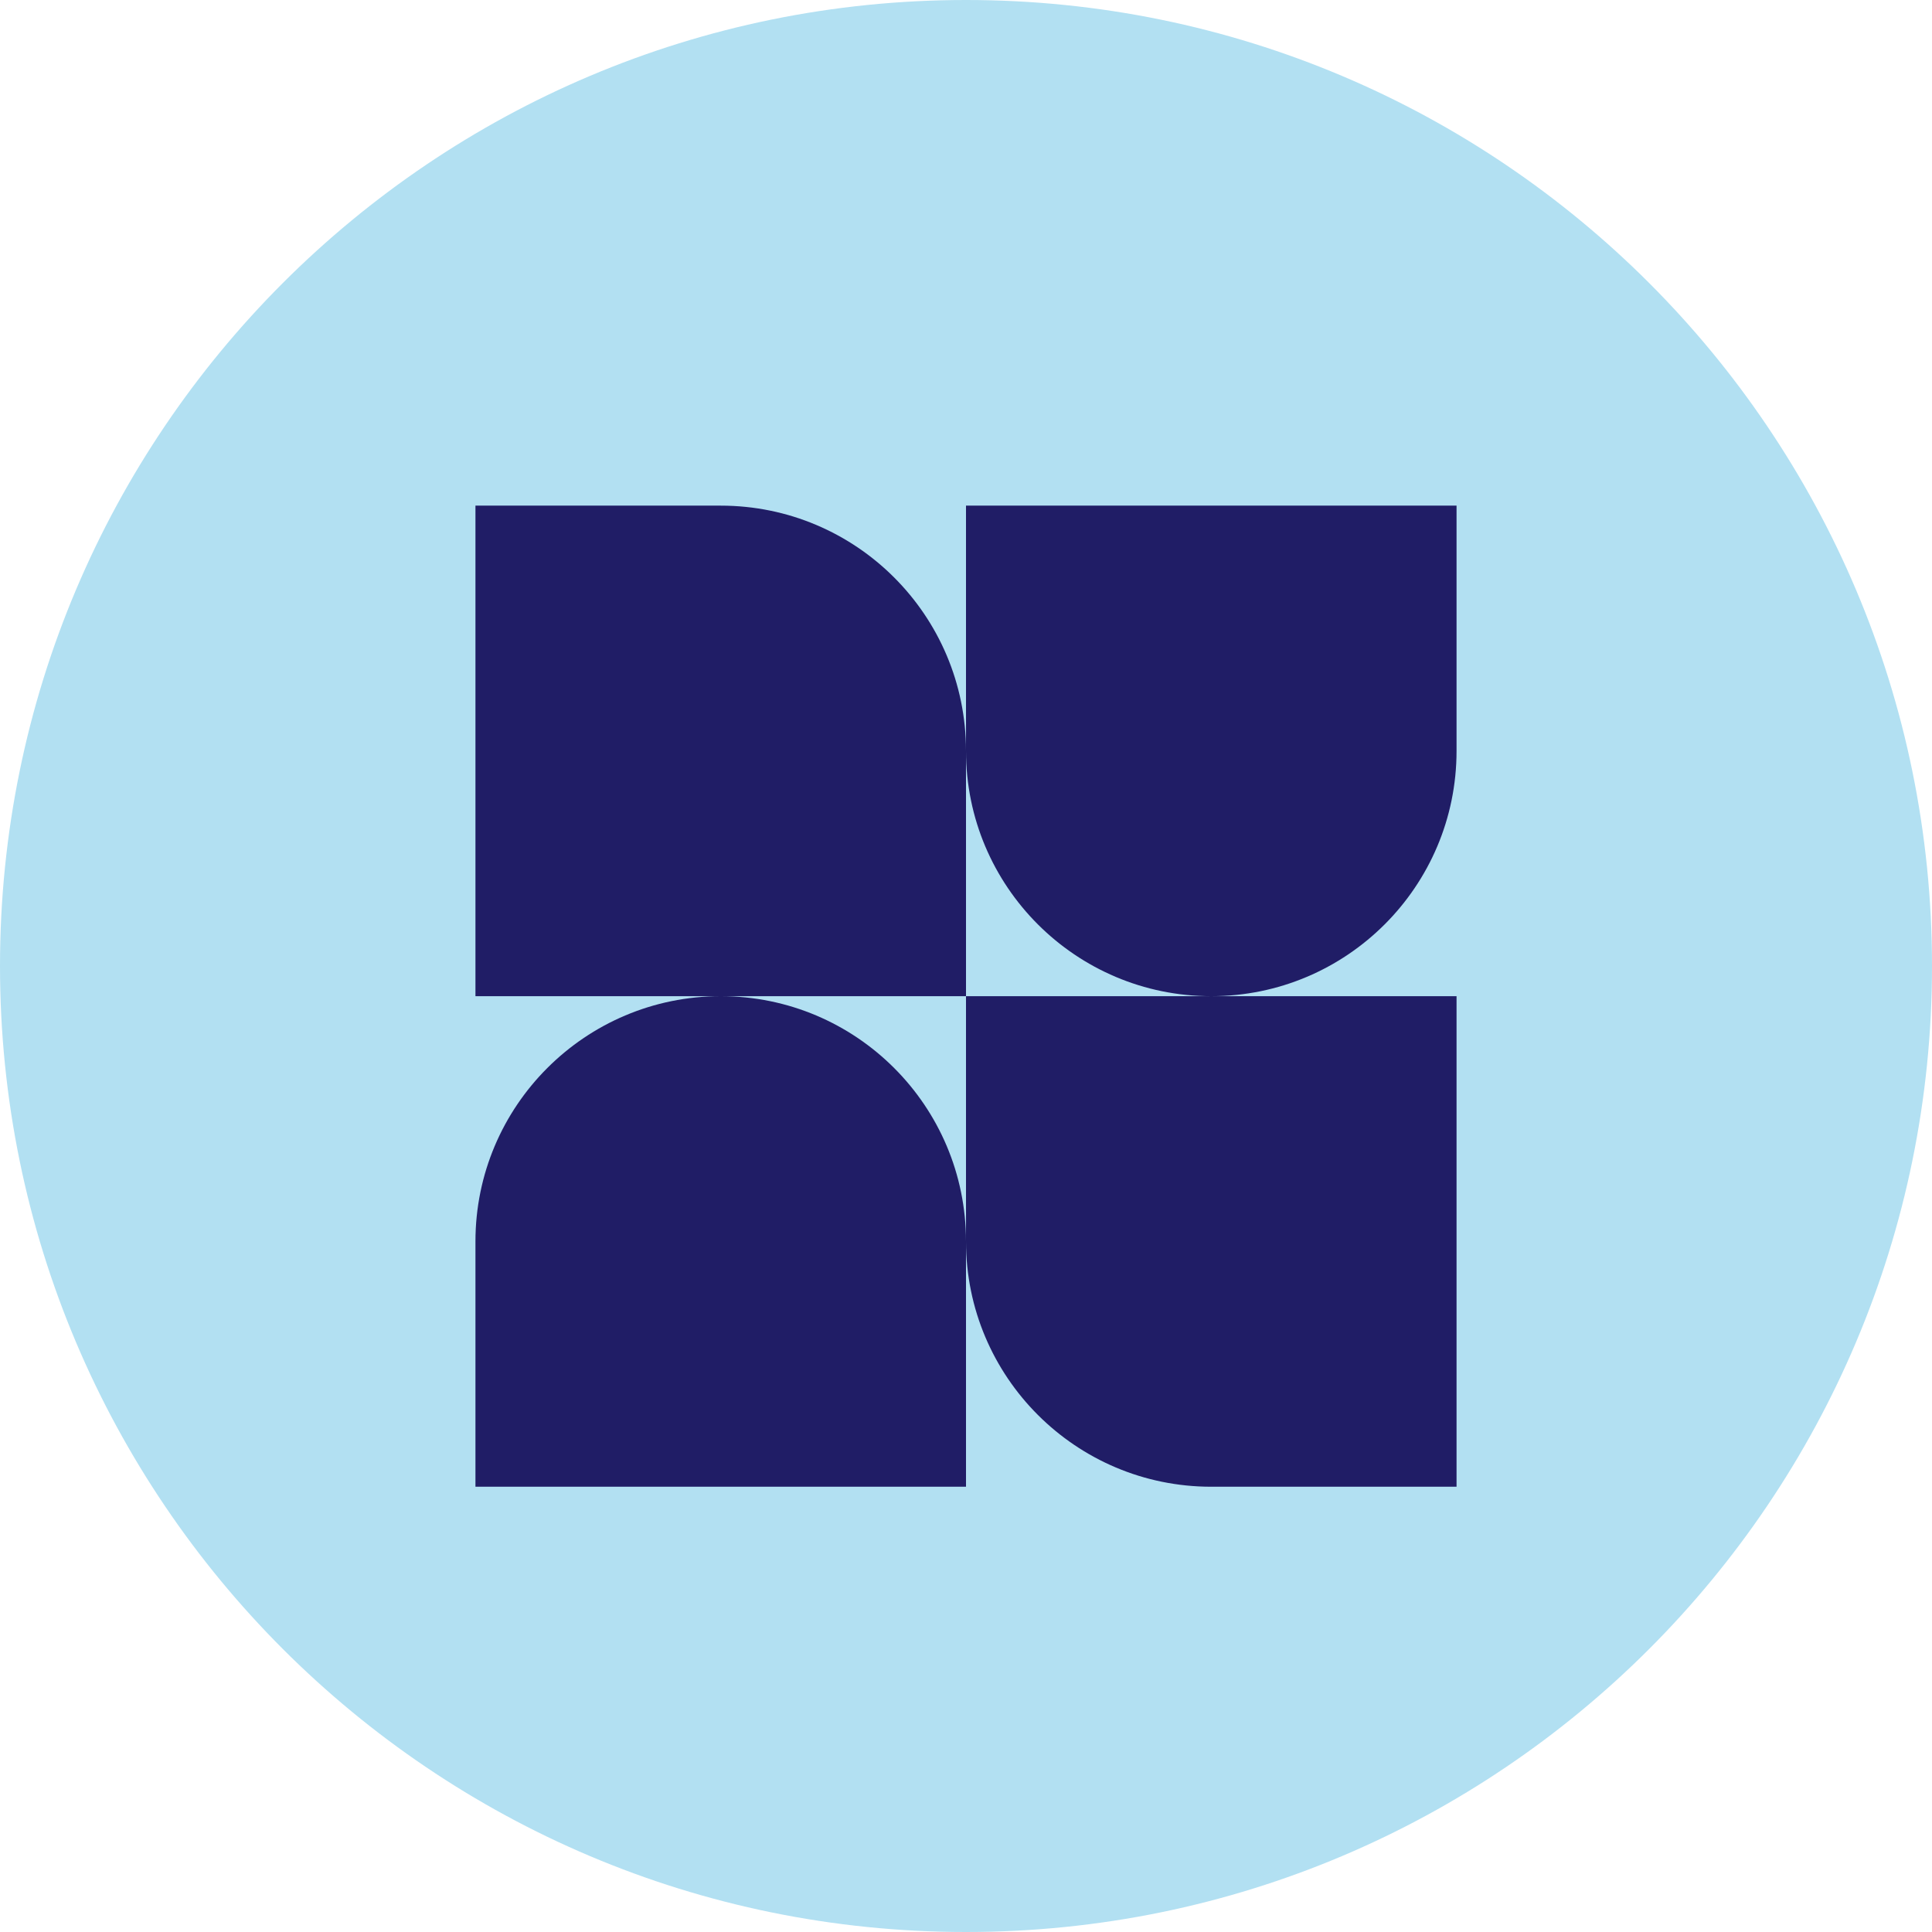 <svg width="32" height="32" viewBox="0 0 32 32" fill="none" xmlns="http://www.w3.org/2000/svg">
<g clip-path="url(#clip0_24_21)">
<path d="M32 16C32 7.163 24.837 0 16 0C7.163 0 0 7.163 0 16C0 24.837 7.163 32 16 32C24.837 32 32 24.837 32 16Z" fill="#B2E0F2"/>
<path fill-rule="evenodd" clip-rule="evenodd" d="M11.938 8.375H7.875V16.5H11.938C9.694 16.5 7.875 18.319 7.875 20.562V24.625H16V20.562C16 22.806 17.819 24.625 20.062 24.625H24.125V16.5H20.062C22.306 16.5 24.125 14.681 24.125 12.438V8.375H16V12.438C16 10.194 14.181 8.375 11.938 8.375ZM16 16.5H11.938C14.181 16.5 16 18.319 16 20.562V16.5ZM16 16.5V12.438C16 14.681 17.819 16.5 20.062 16.5H16Z" fill="#201D66"/>
</g>
<defs>
<clipPath id="clip0_24_21">
<rect width="32" height="32" fill="white"/>
</clipPath>
</defs>
</svg>
